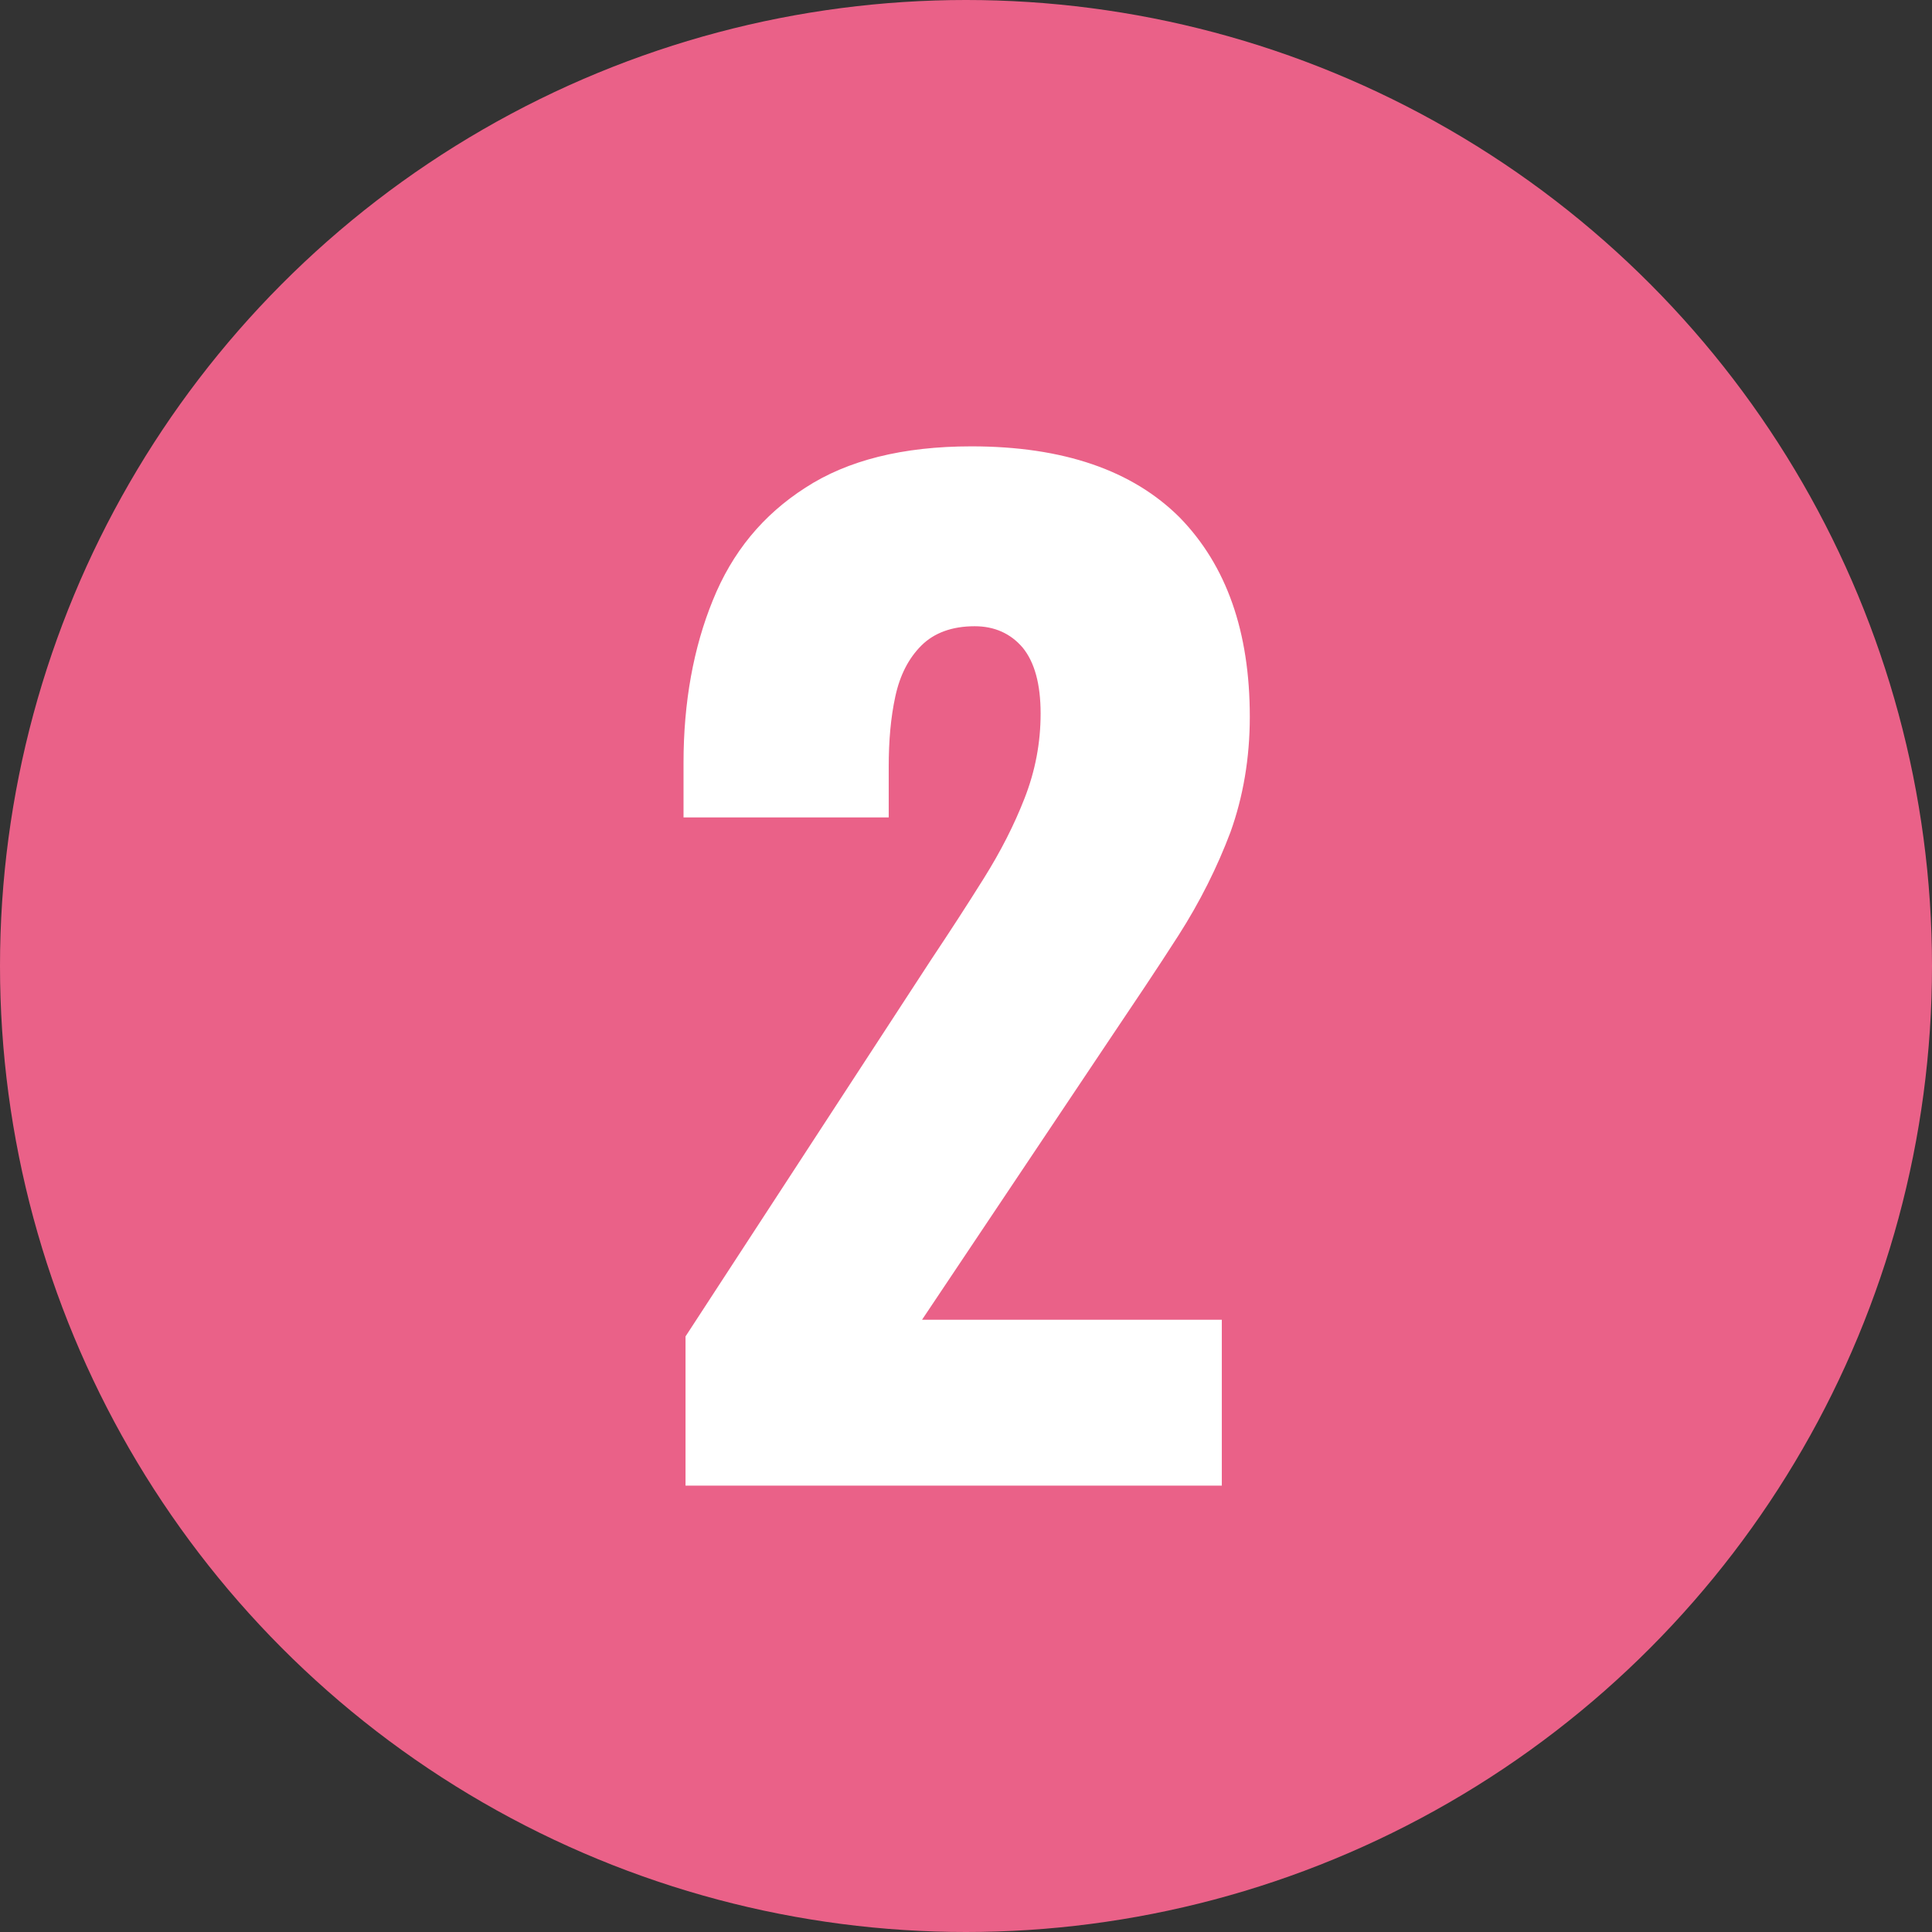 <?xml version="1.0" encoding="UTF-8"?>
<svg id="_レイヤー_2" data-name="レイヤー 2" xmlns="http://www.w3.org/2000/svg" viewBox="0 0 29 29">
  <rect x="0" y="0" width="29" height="29" fill="#333333" stroke="none"/>
  <defs>
    <style>
      .cls-1 {
        fill: #ea6188;
      }

      .cls-2 {
        fill: #fff;
      }
    </style>
  </defs>
  <g id="_レイヤー_1-2" data-name="レイヤー 1">
    <g>
      <circle class="cls-1" cx="14.5" cy="14.5" r="14.5"/>
      <path class="cls-2" d="m10.29,22.3v-2.24l3.69-5.66c.28-.42.54-.82.79-1.22s.45-.79.61-1.2c.16-.41.24-.83.24-1.27s-.09-.77-.27-.99c-.18-.21-.42-.32-.72-.32-.34,0-.61.1-.8.29-.19.19-.32.44-.39.76-.07.32-.1.67-.1,1.06v.76h-3.08v-.82c0-.91.15-1.73.44-2.44.29-.72.75-1.28,1.39-1.69.63-.41,1.46-.62,2.49-.62,1.38,0,2.42.36,3.13,1.07.7.72,1.05,1.71,1.05,2.99,0,.62-.1,1.2-.29,1.73-.2.53-.46,1.05-.78,1.55-.32.5-.67,1.02-1.04,1.57l-2.81,4.2h4.5v2.49h-8.04Z"/>
    </g>
  </g>
</svg>